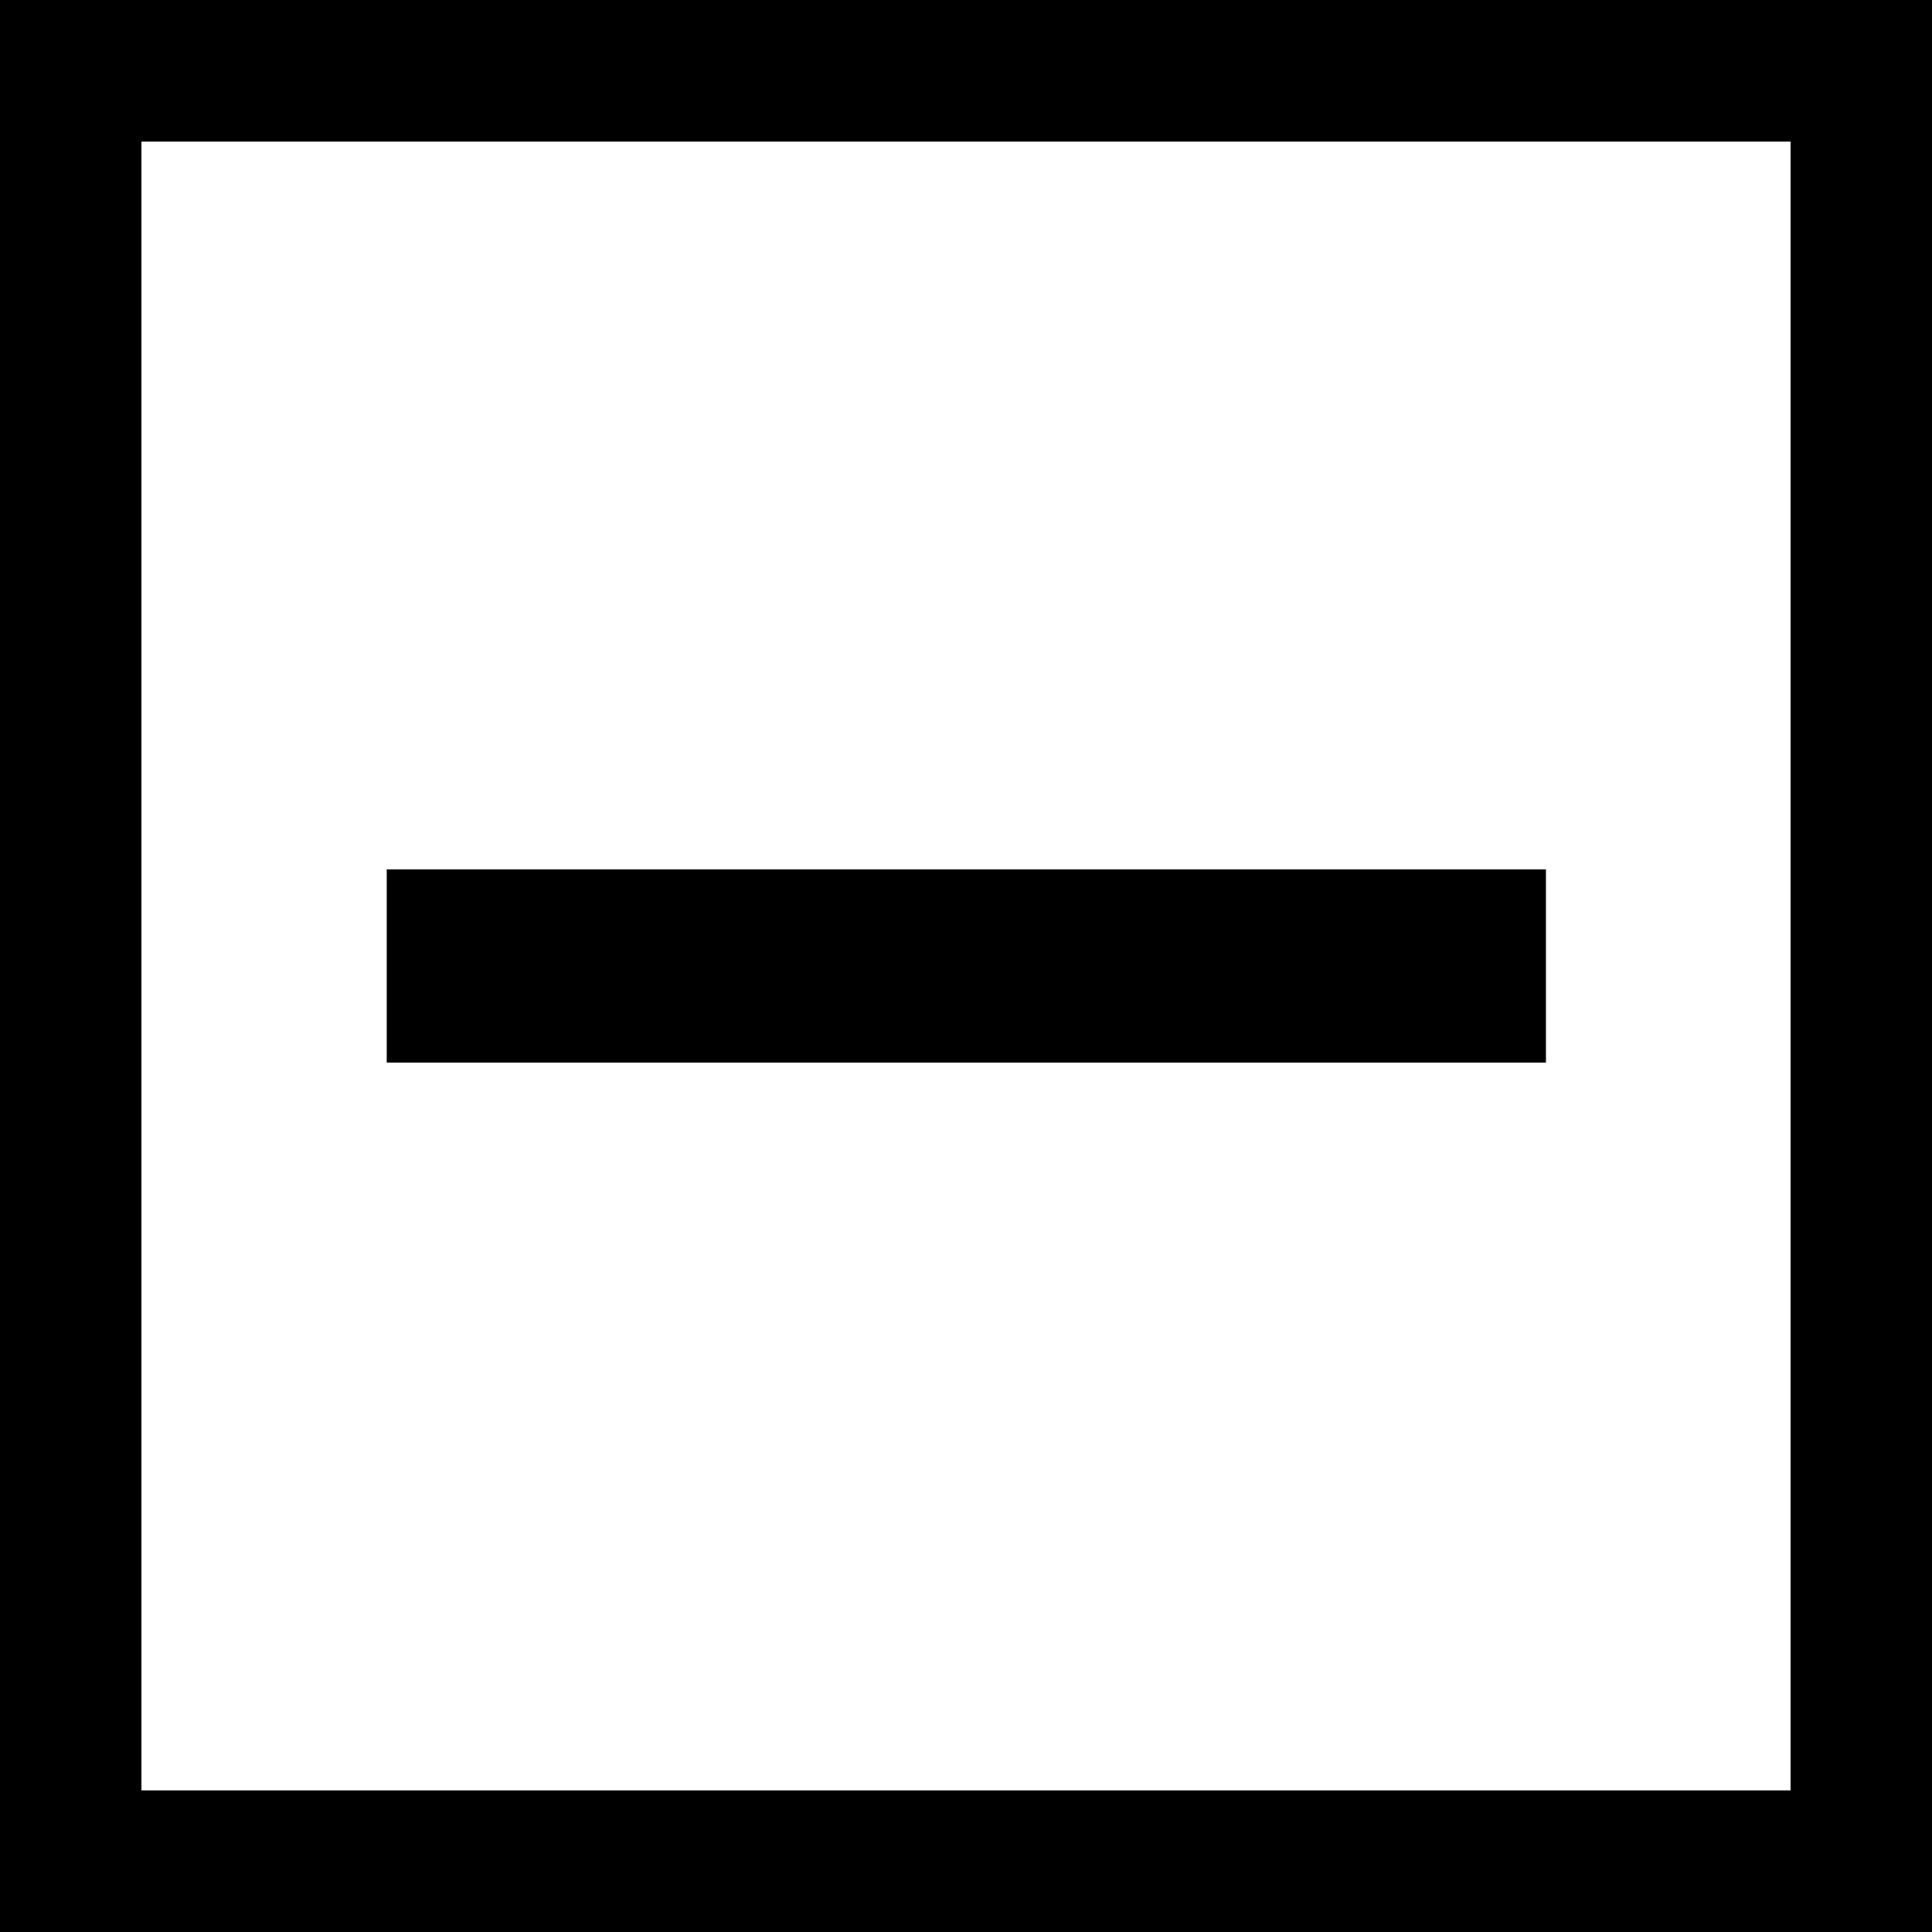 <svg id="screenshot" viewBox="10064.993 897 40 40" width="40" height="40" version="1.1" xmlns="http://www.w3.org/2000/svg" xmlns:xlink="http://www.w3.org/1999/xlink" style="-webkit-print-color-adjust: exact;"><g id="shape-3042ec00-9b94-11ec-b905-cb847d55c7a9"><path d="M10064.993,897L10064.993,937L10104.993,937L10104.993,897L10064.993,897ZL10064.993,897ZM10067.921,899.932L10102.065,899.932L10102.065,934.068L10067.921,934.068L10067.921,899.932ZL10067.921,899.932ZM10073,915L10097,915L10097,919L10073,919L10073,915Z"/></g></svg>
